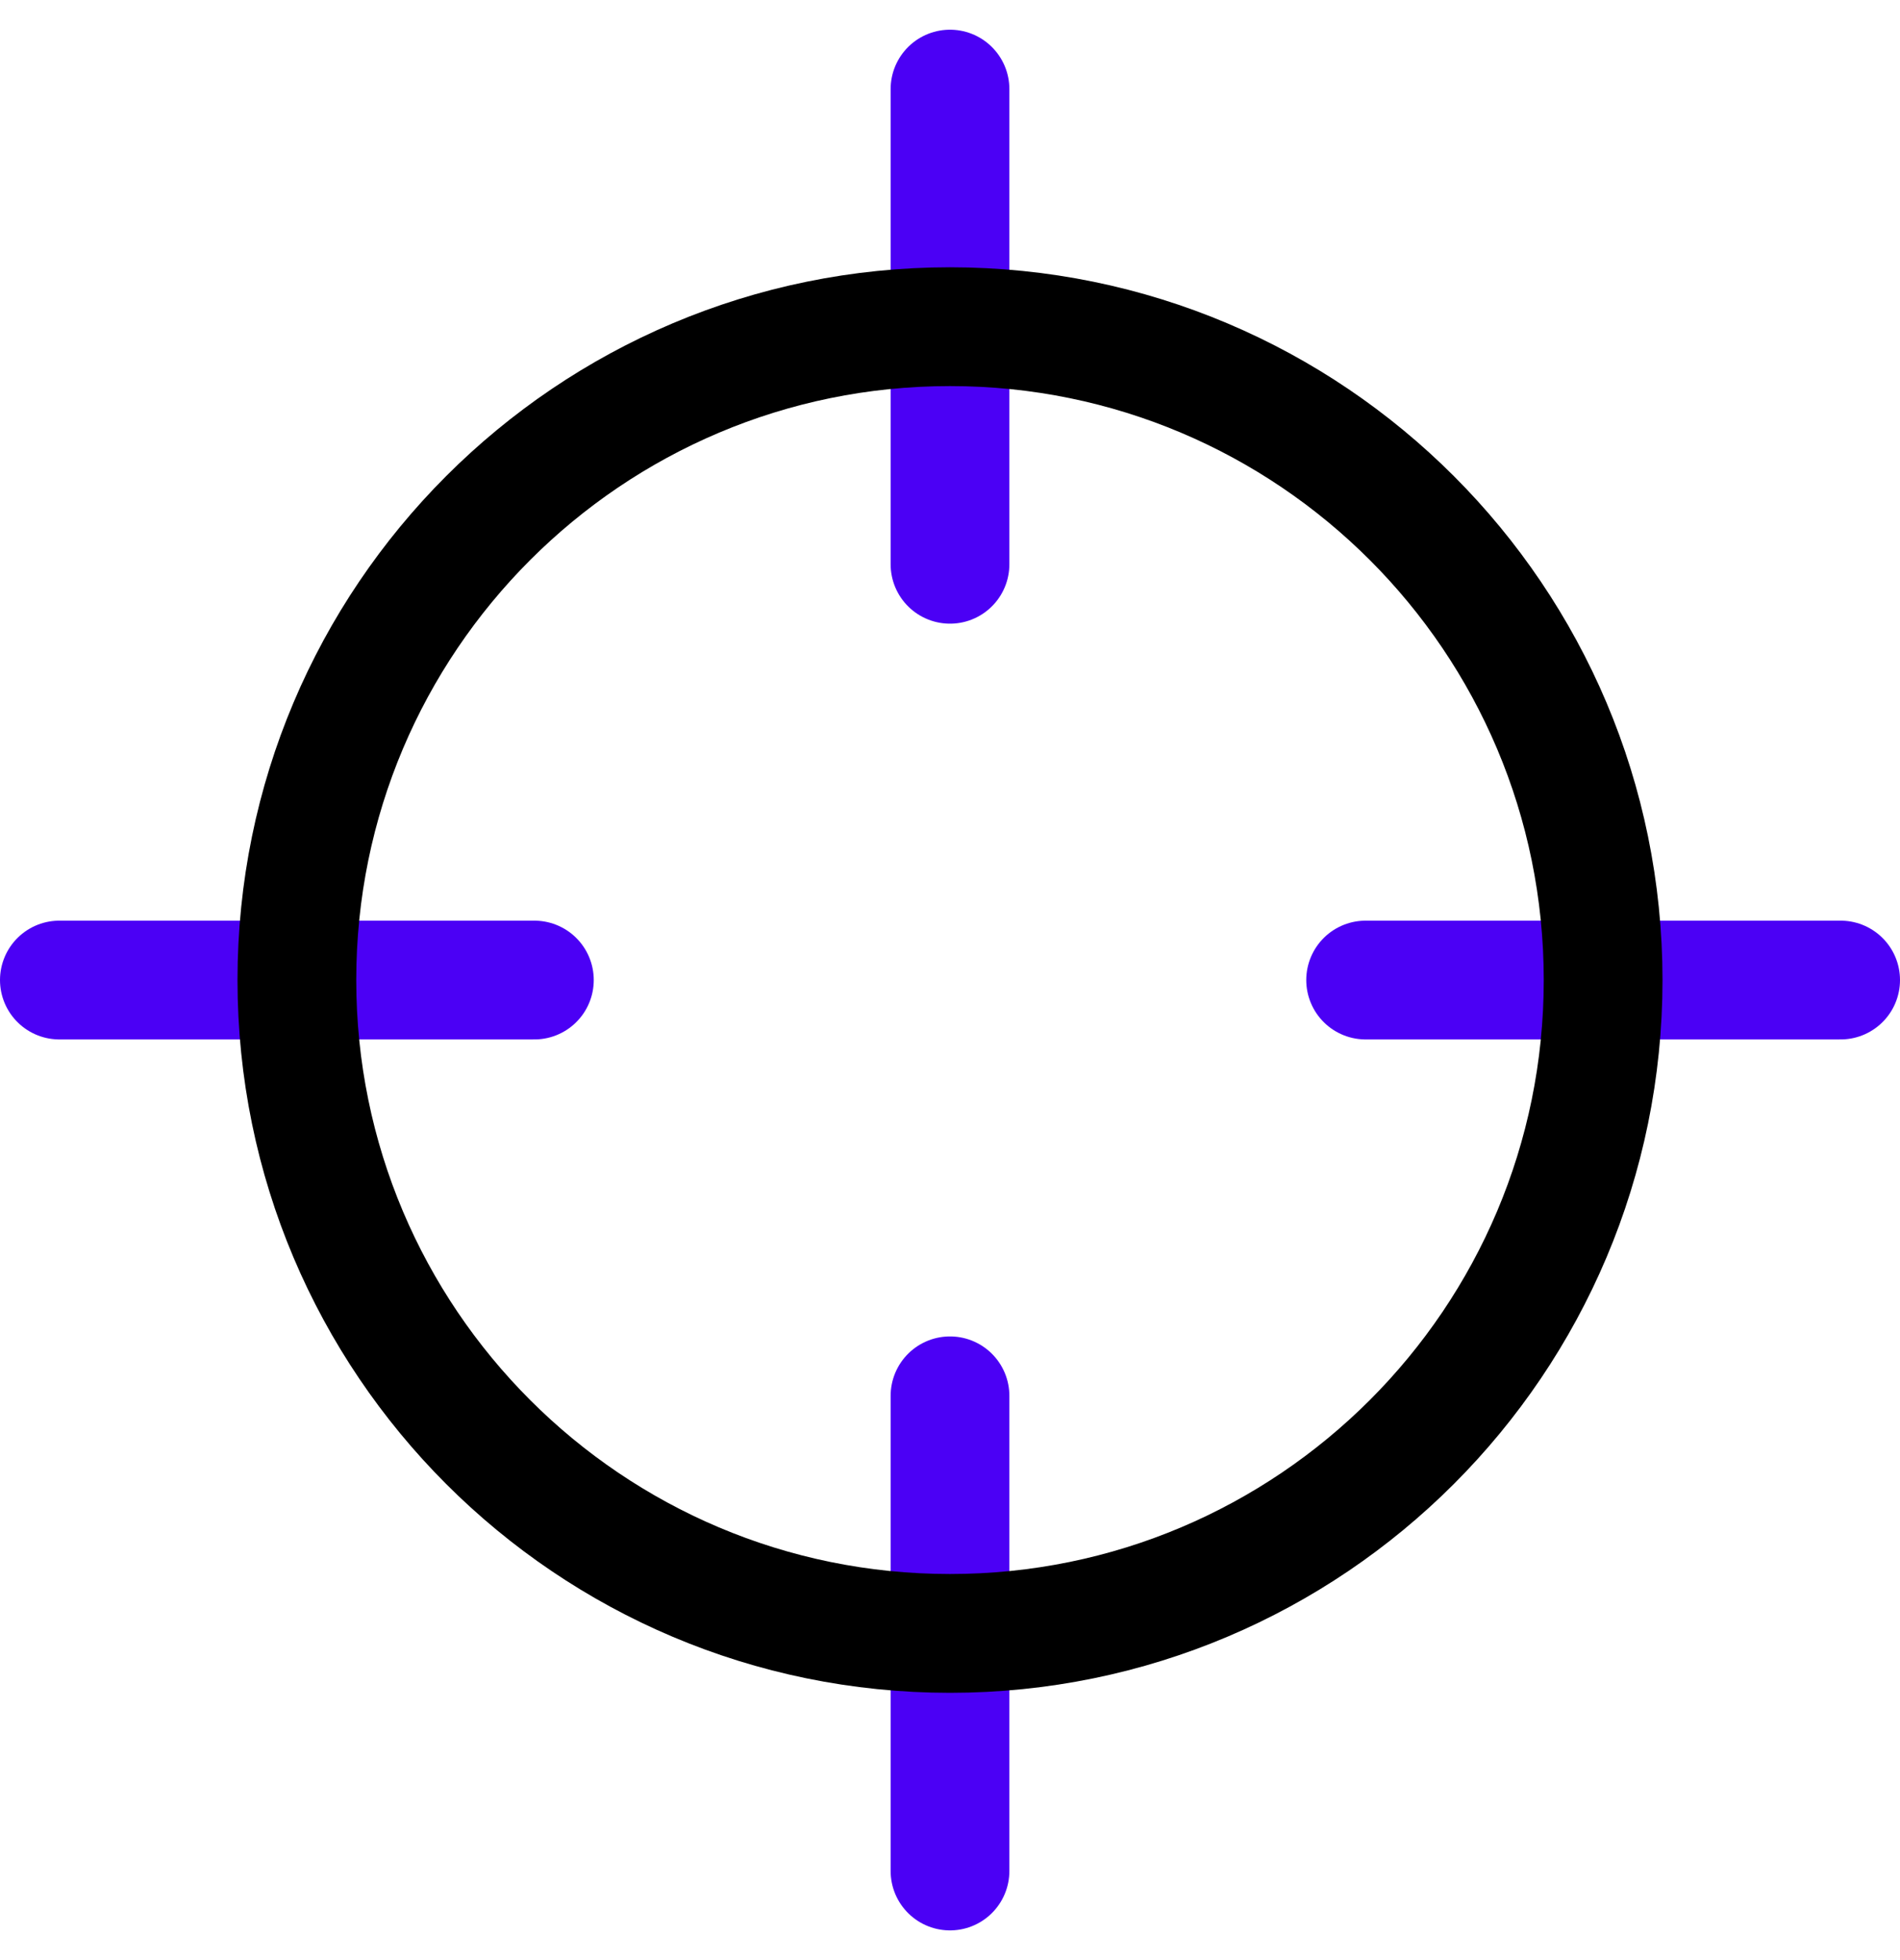 <svg width="32" height="33" viewBox="0 0 32 33" fill="none" xmlns="http://www.w3.org/2000/svg">
<g clip-path="url(#clip0_4360_5394)">
<path d="M16 1.5V9.5M16 23.5V31.5M9 16.5H1M31 16.5H23" stroke="#4B00F5" stroke-width="2" stroke-miterlimit="10" stroke-linecap="round"/>
<path d="M16 27.5C22.075 27.5 27 22.575 27 16.5C27 10.425 22.075 5.5 16 5.5C9.925 5.5 5 10.425 5 16.5C5 22.575 9.925 27.5 16 27.5Z" stroke="black" stroke-width="2" stroke-miterlimit="10" stroke-linecap="round"/>
</g>
<defs>
<clipPath id="clip0_4360_5394">
<rect width="32" height="32" fill="white" transform="translate(0 0.5)"/>
</clipPath>
</defs>
</svg>
